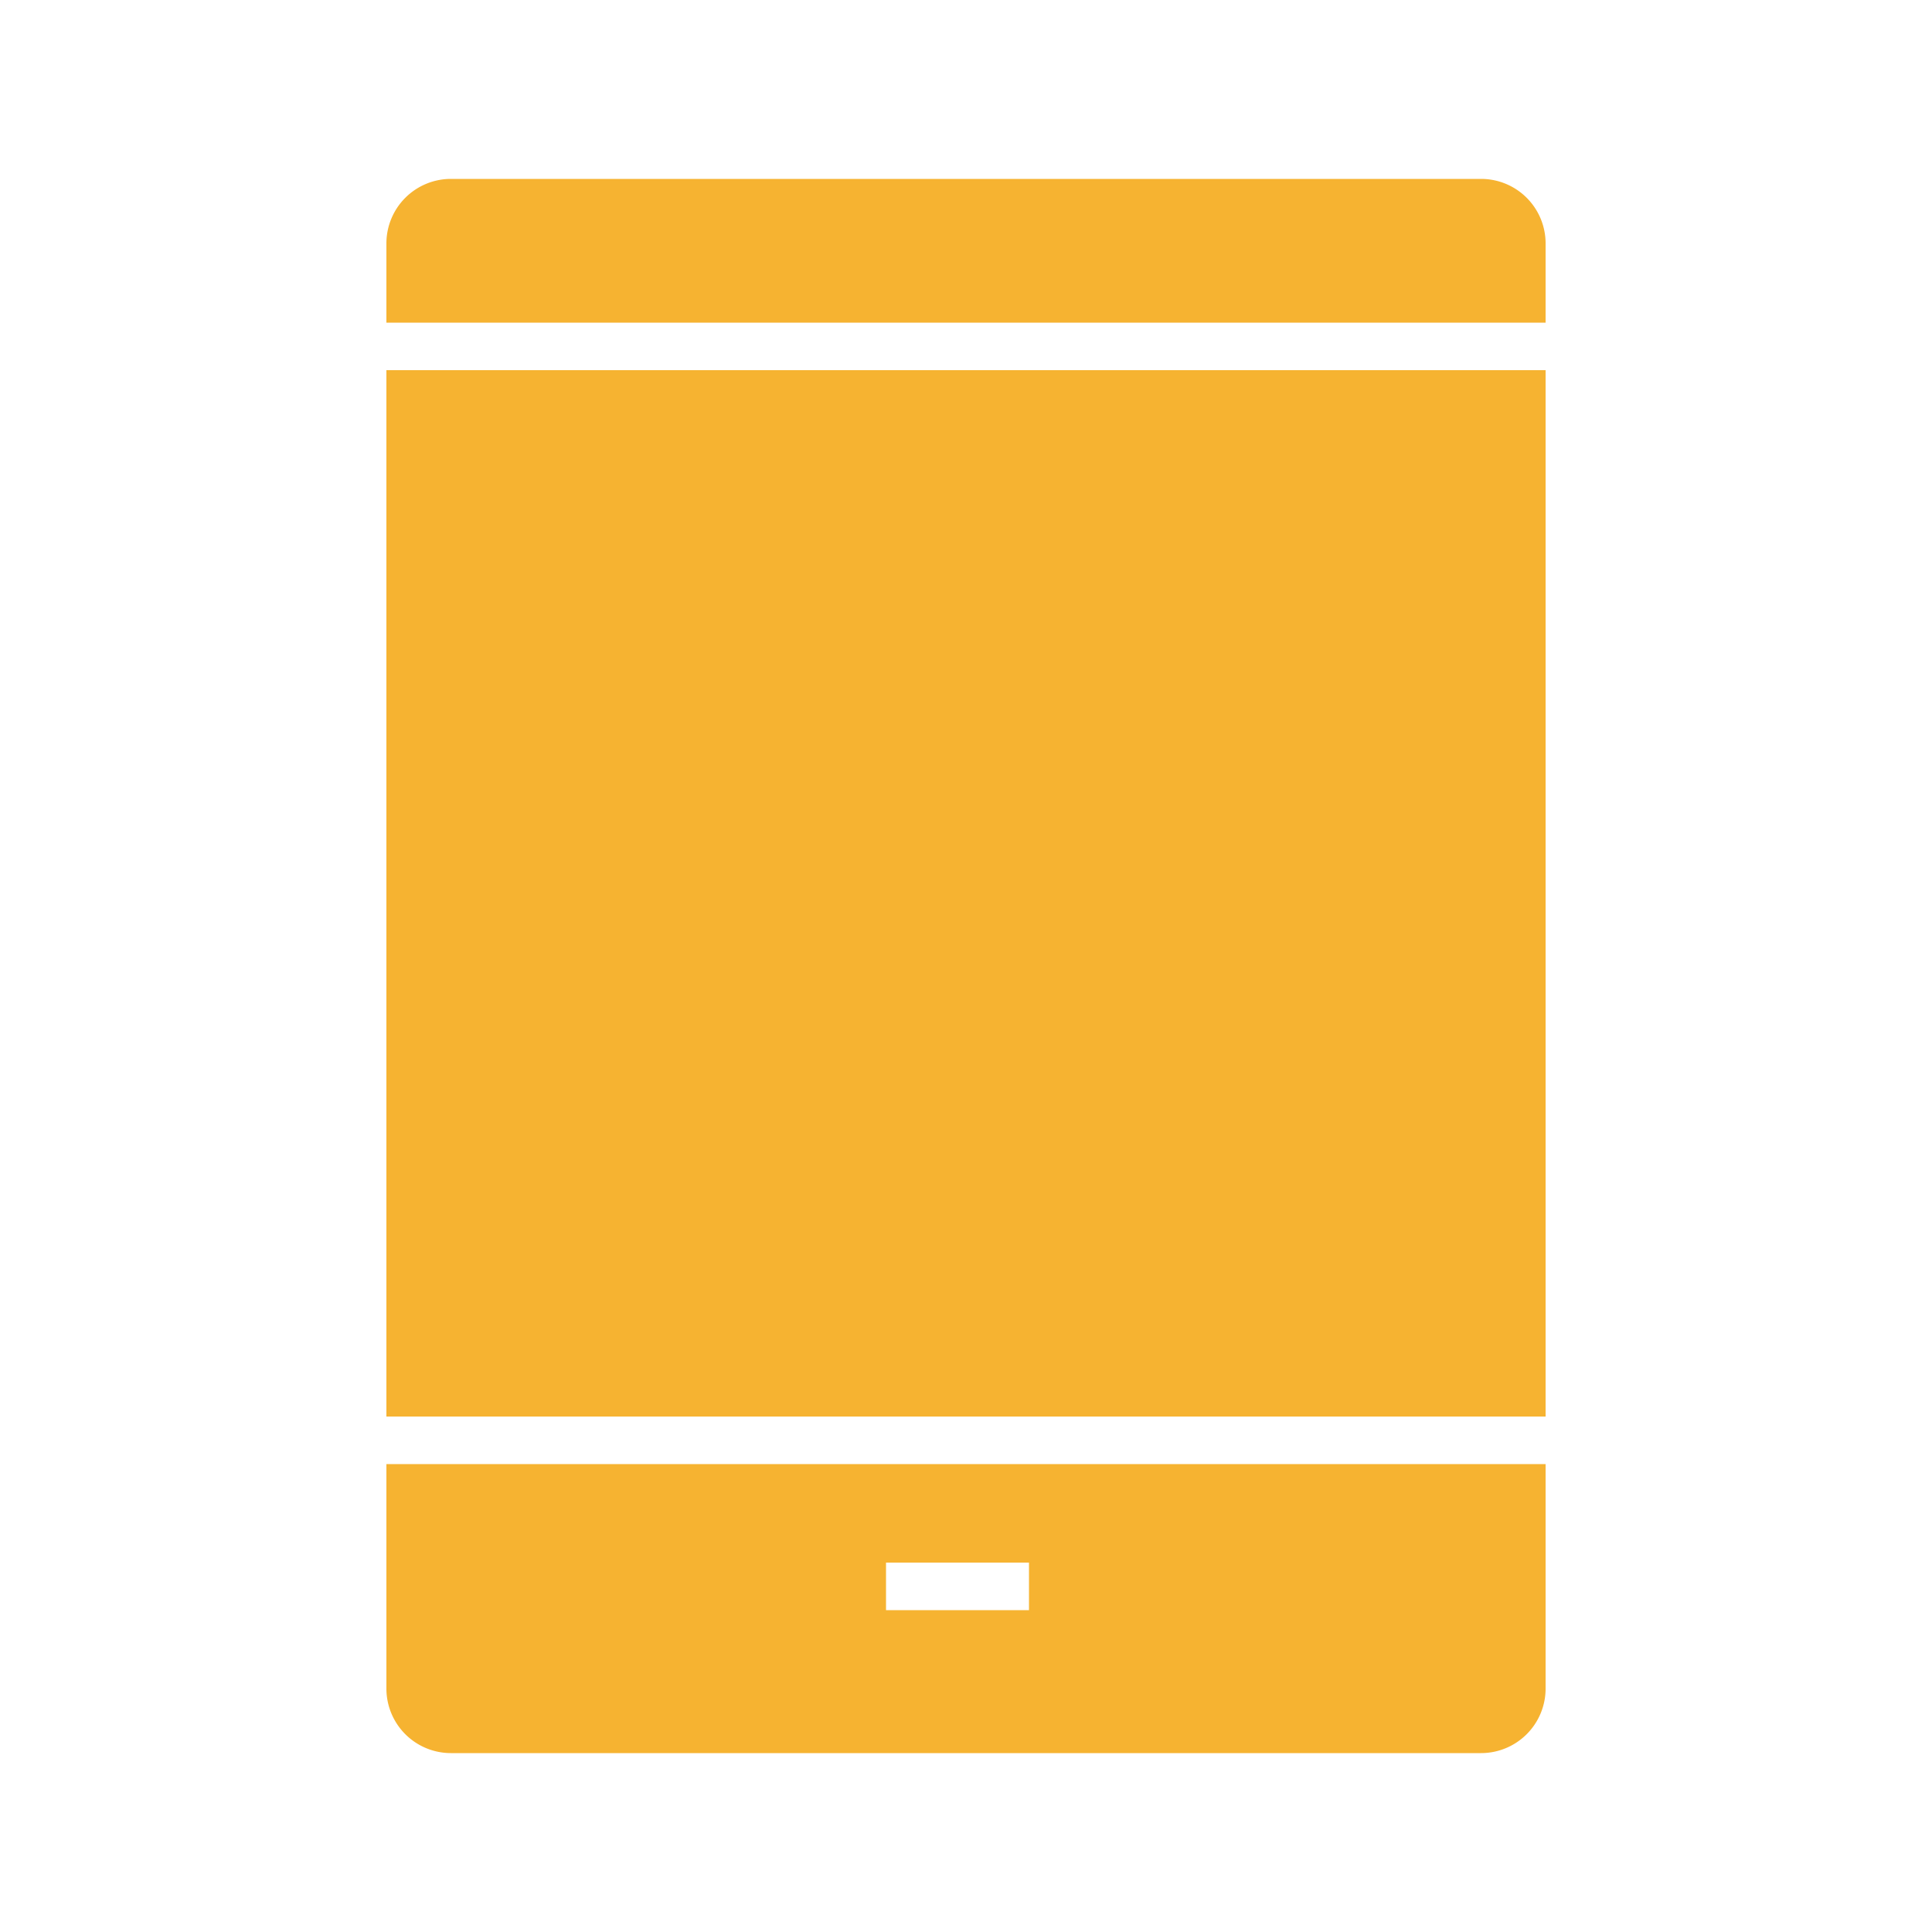 <svg xmlns="http://www.w3.org/2000/svg" viewBox="0 0 50 50"><defs><style>.cls-1{fill:#f6b331;}</style></defs><title>staticon_tablet</title><g id="Layer_1" data-name="Layer 1"><rect class="cls-1" x="10" y="9.58" width="30" height="27.08"/><path class="cls-1" d="M38.33,4.63H11.67A1.67,1.67,0,0,0,10,6.3V8.35H40V6.3A1.67,1.67,0,0,0,38.33,4.63Z"/><path class="cls-1" d="M10,43.7a1.67,1.67,0,0,0,1.67,1.67H38.33A1.67,1.67,0,0,0,40,43.7V37.89H10Zm12.93-3.26h3.7v1.23h-3.7Z"/></g></svg>